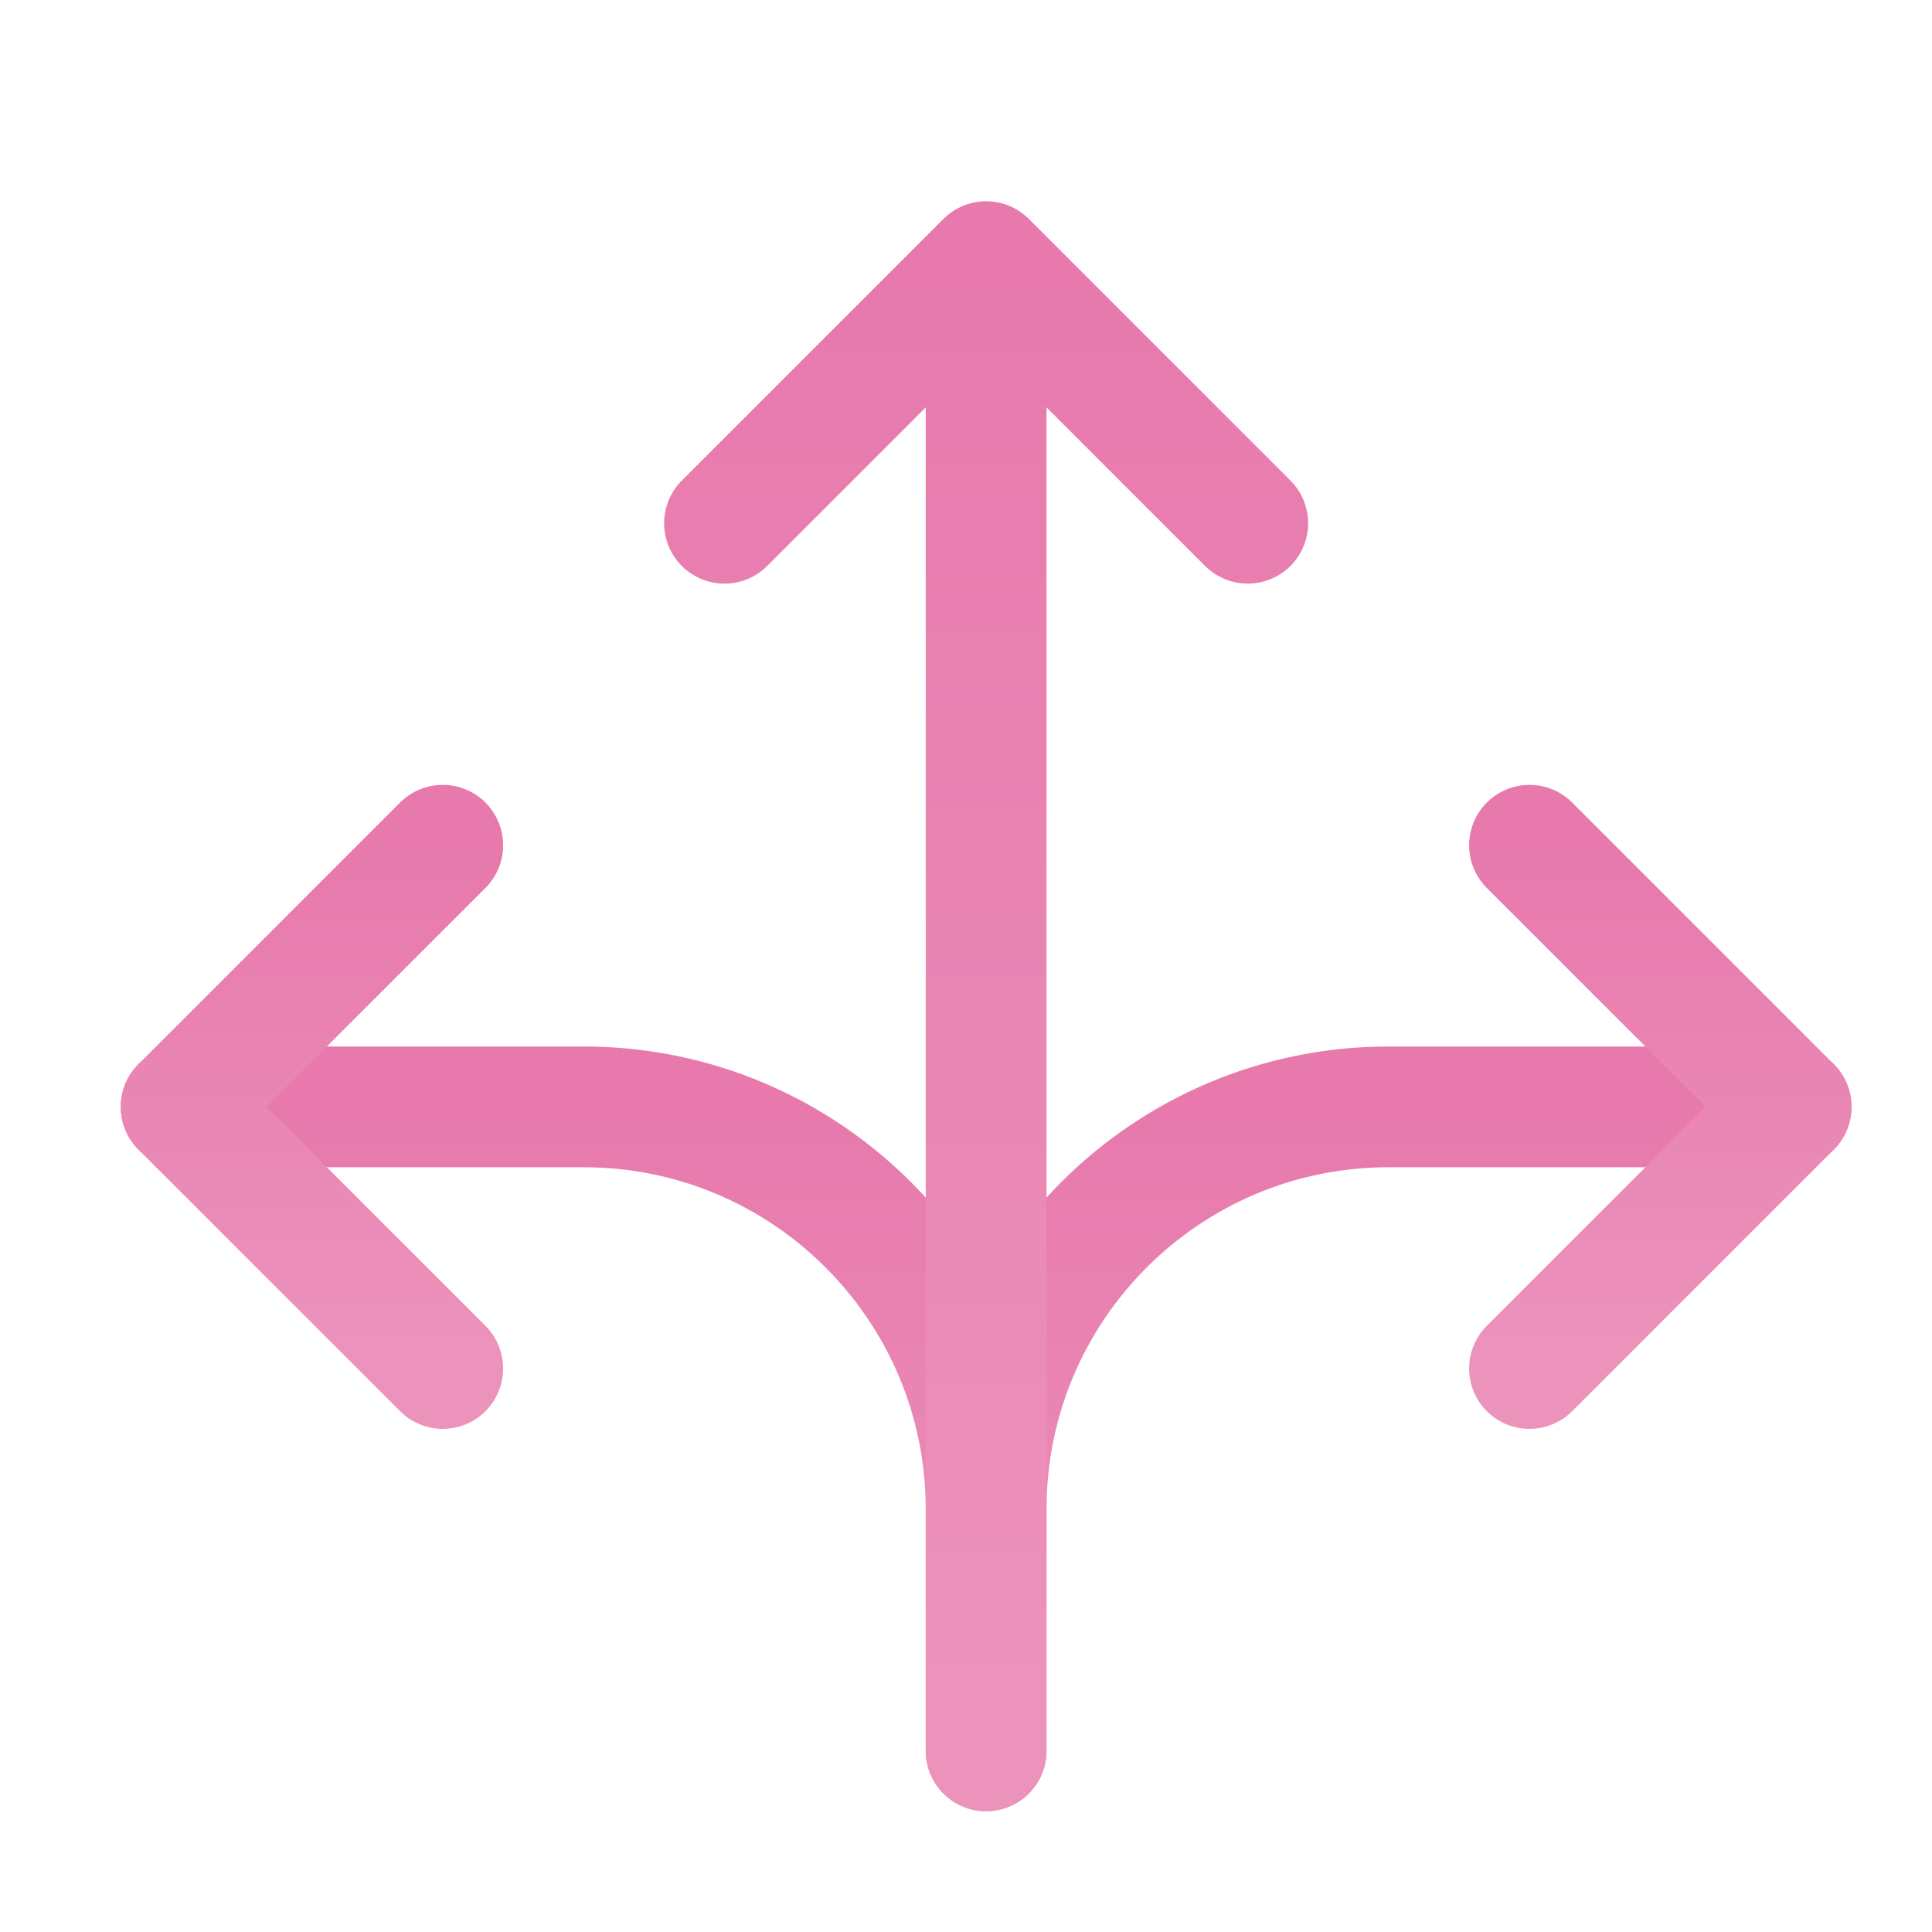 <svg xmlns="http://www.w3.org/2000/svg" width="48" height="48"><defs><linearGradient id="gradient-pink" x1="0%" x2="0%" y1="0%" y2="100%"><stop offset="0%" stop-color="#E779AC"></stop><stop offset="100%" stop-color="#EC93BC"></stop></linearGradient></defs><g fill="none" stroke="url(#gradient-pink)" stroke-linecap="round" stroke-linejoin="round" stroke-width="3" class="nc-icon-wrapper" transform="translate(.5 .5)"><path d="M24 43v-6c0-5.523-4.477-10-10-10H4h1M24 43v-6c0-5.523 4.477-10 10-10h10-1" data-color="color-2"></path><path d="M24 43V6v1M30.5 12.5 24 6l-6.5 6.5"></path><path d="M37.5 33.5 44 27l-6.5-6.5M10.5 33.5 4 27l6.5-6.5" data-color="color-2"></path></g></svg>